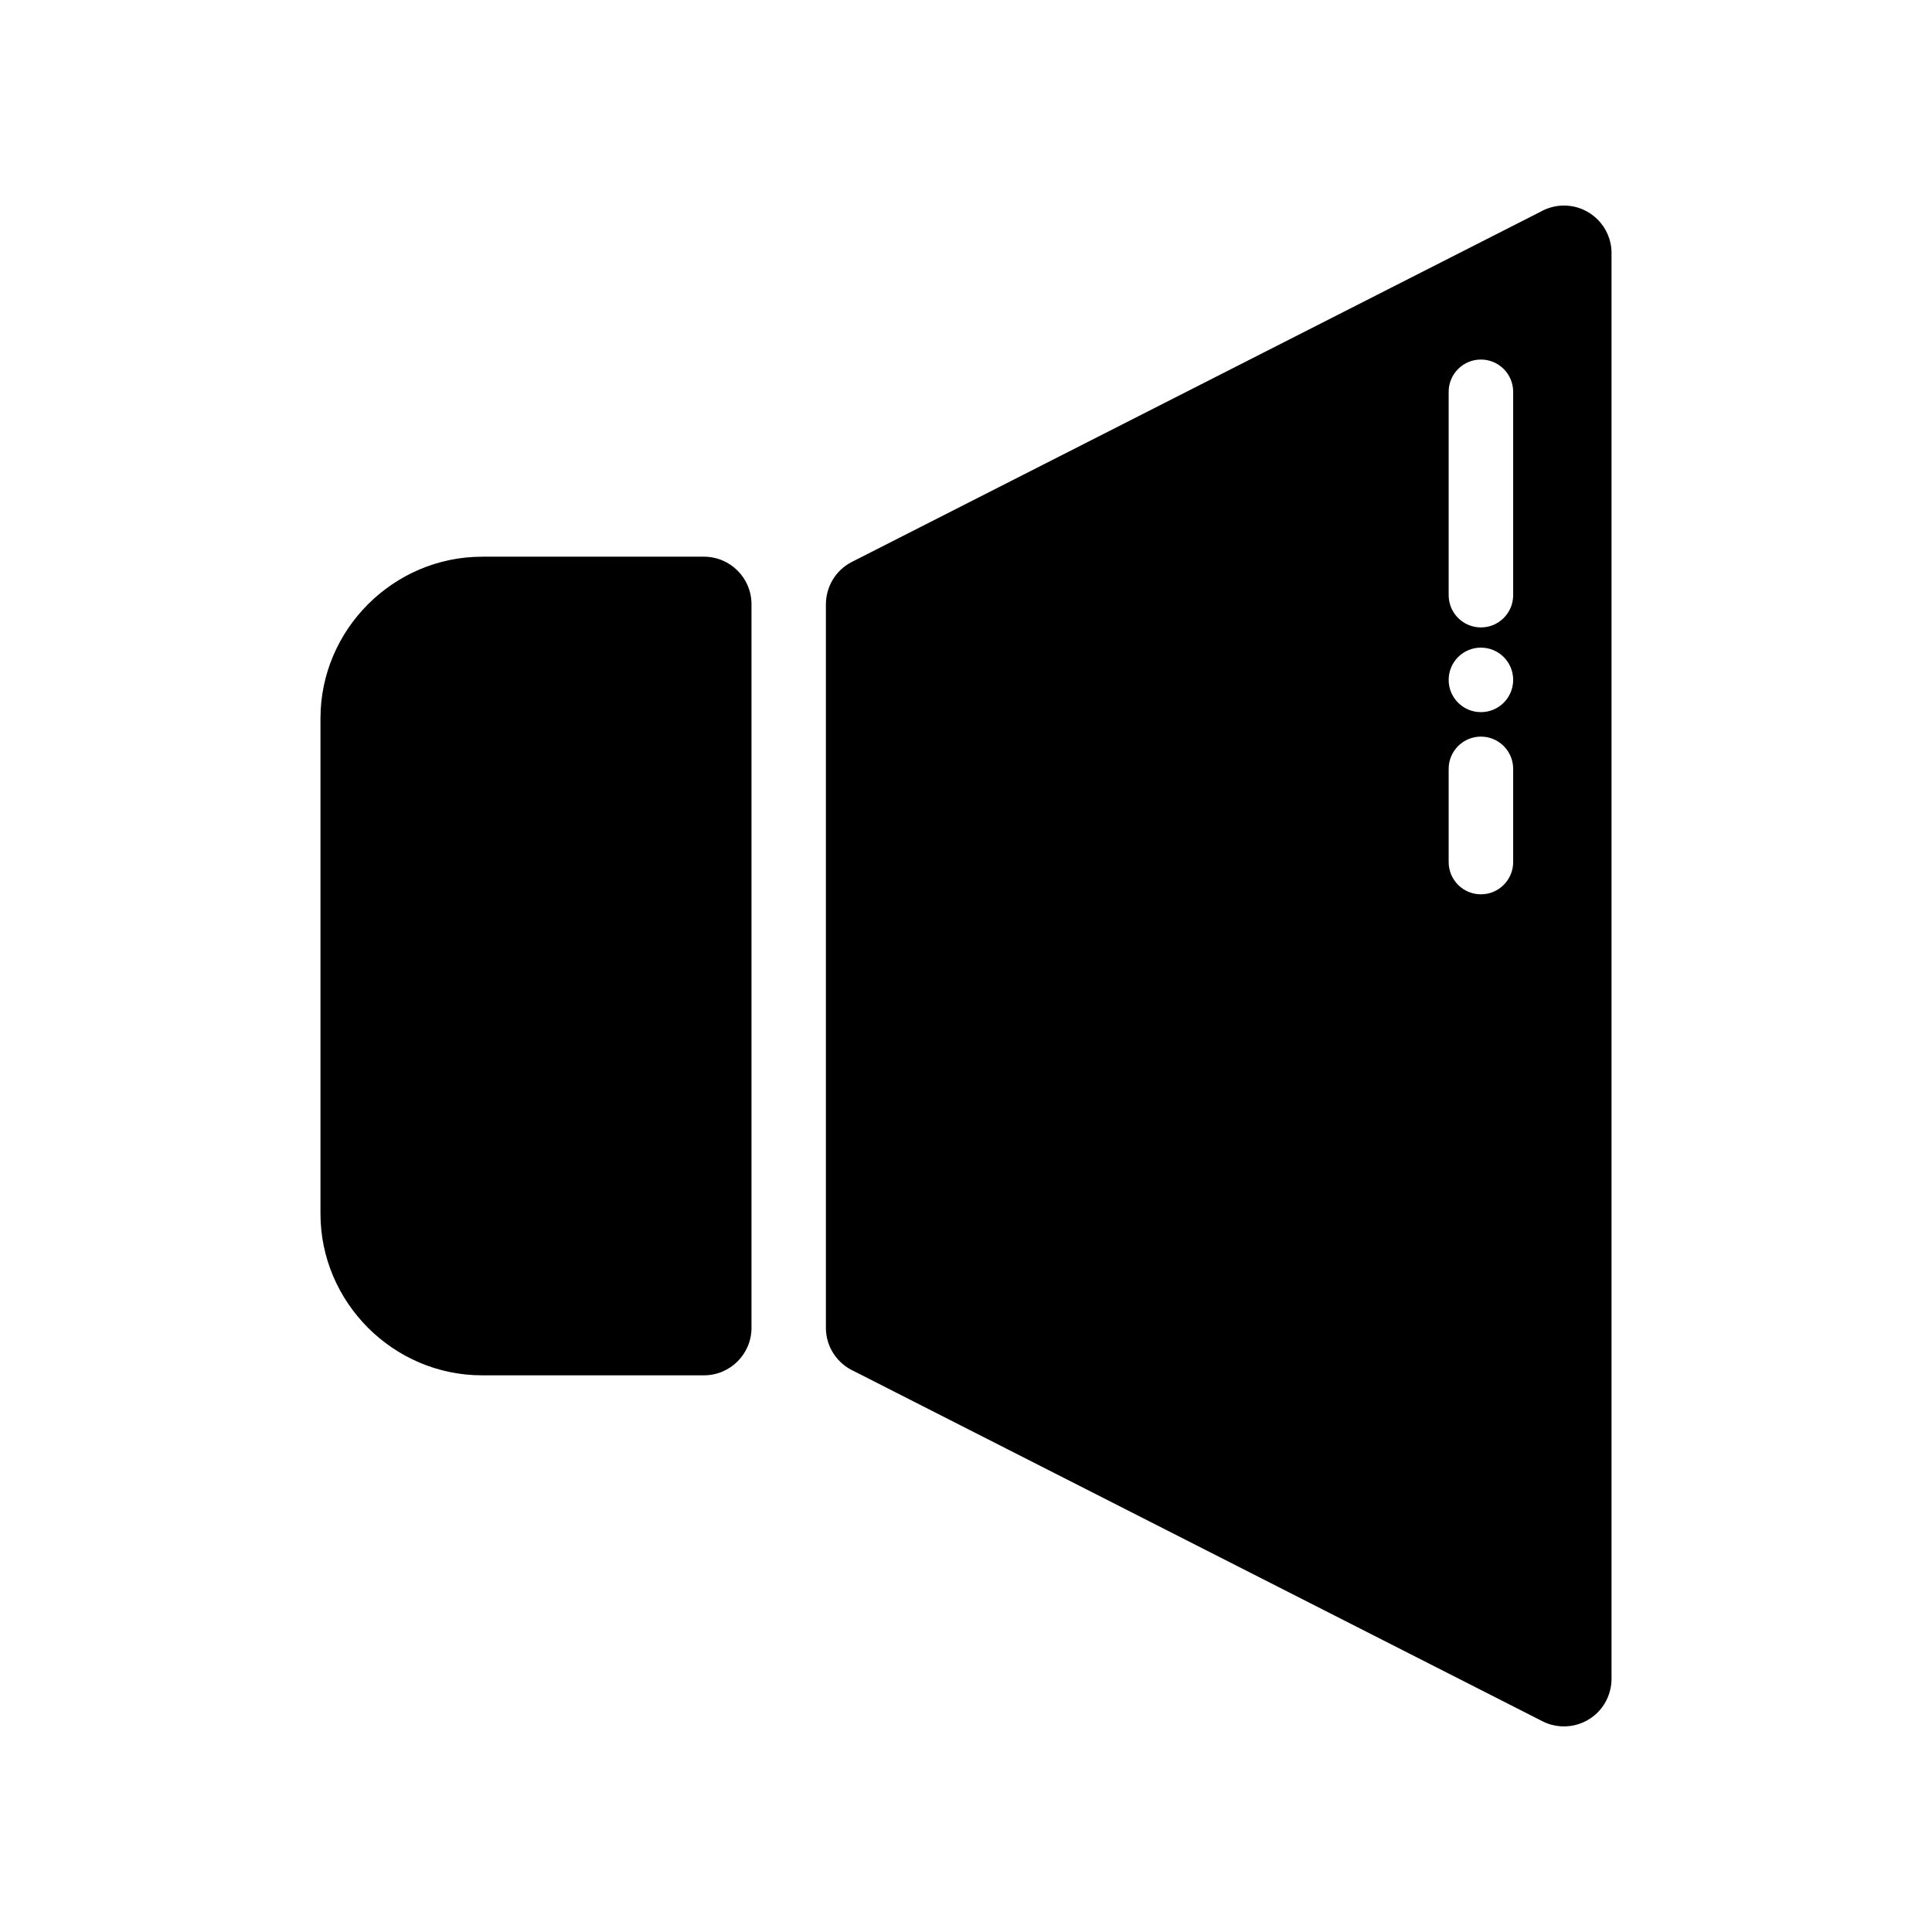 <?xml version="1.0" encoding="UTF-8"?>
<!-- Uploaded to: SVG Repo, www.svgrepo.com, Generator: SVG Repo Mixer Tools -->
<svg fill="#000000" width="800px" height="800px" version="1.1" viewBox="144 144 512 512" xmlns="http://www.w3.org/2000/svg">
 <path d="m271.75 291.53h58.805c6.957 0 12.598 5.641 12.598 12.598v191.75c0 6.957-5.641 12.598-12.598 12.598h-58.805c-11.73 0-22.426-4.82-30.199-12.574l-0.047-0.047c-7.766-7.797-12.574-18.48-12.574-30.199v-131.3c0-11.73 4.82-22.426 12.574-30.199l0.047-0.047c7.797-7.766 18.48-12.574 30.199-12.574zm299.32-80.457v377.86c-0.012 1.922-0.453 3.875-1.379 5.707-3.148 6.195-10.73 8.656-16.922 5.512l-182.46-92.781c-4.387-1.977-7.438-6.379-7.438-11.496v-191.75c0.02-4.582 2.527-8.996 6.891-11.215l182.49-92.793c1.832-1.043 3.965-1.641 6.223-1.641 6.957 0 12.598 5.641 12.598 12.598zm-43.16 36.758v53.895c0 4.719 3.828 8.547 8.547 8.547s8.547-3.828 8.547-8.547v-53.895c0-4.711-3.828-8.547-8.547-8.547s-8.547 3.832-8.547 8.547zm0 99.926v24.699c0 4.719 3.828 8.547 8.547 8.547s8.547-3.828 8.547-8.547v-24.699c0-4.719-3.828-8.547-8.547-8.547s-8.547 3.828-8.547 8.547zm8.547-32.129c-4.727 0-8.547 3.82-8.547 8.547 0 4.727 3.82 8.547 8.547 8.547 4.727 0 8.547-3.82 8.547-8.547 0-4.727-3.82-8.547-8.547-8.547z" fill-rule="evenodd"/>
</svg>